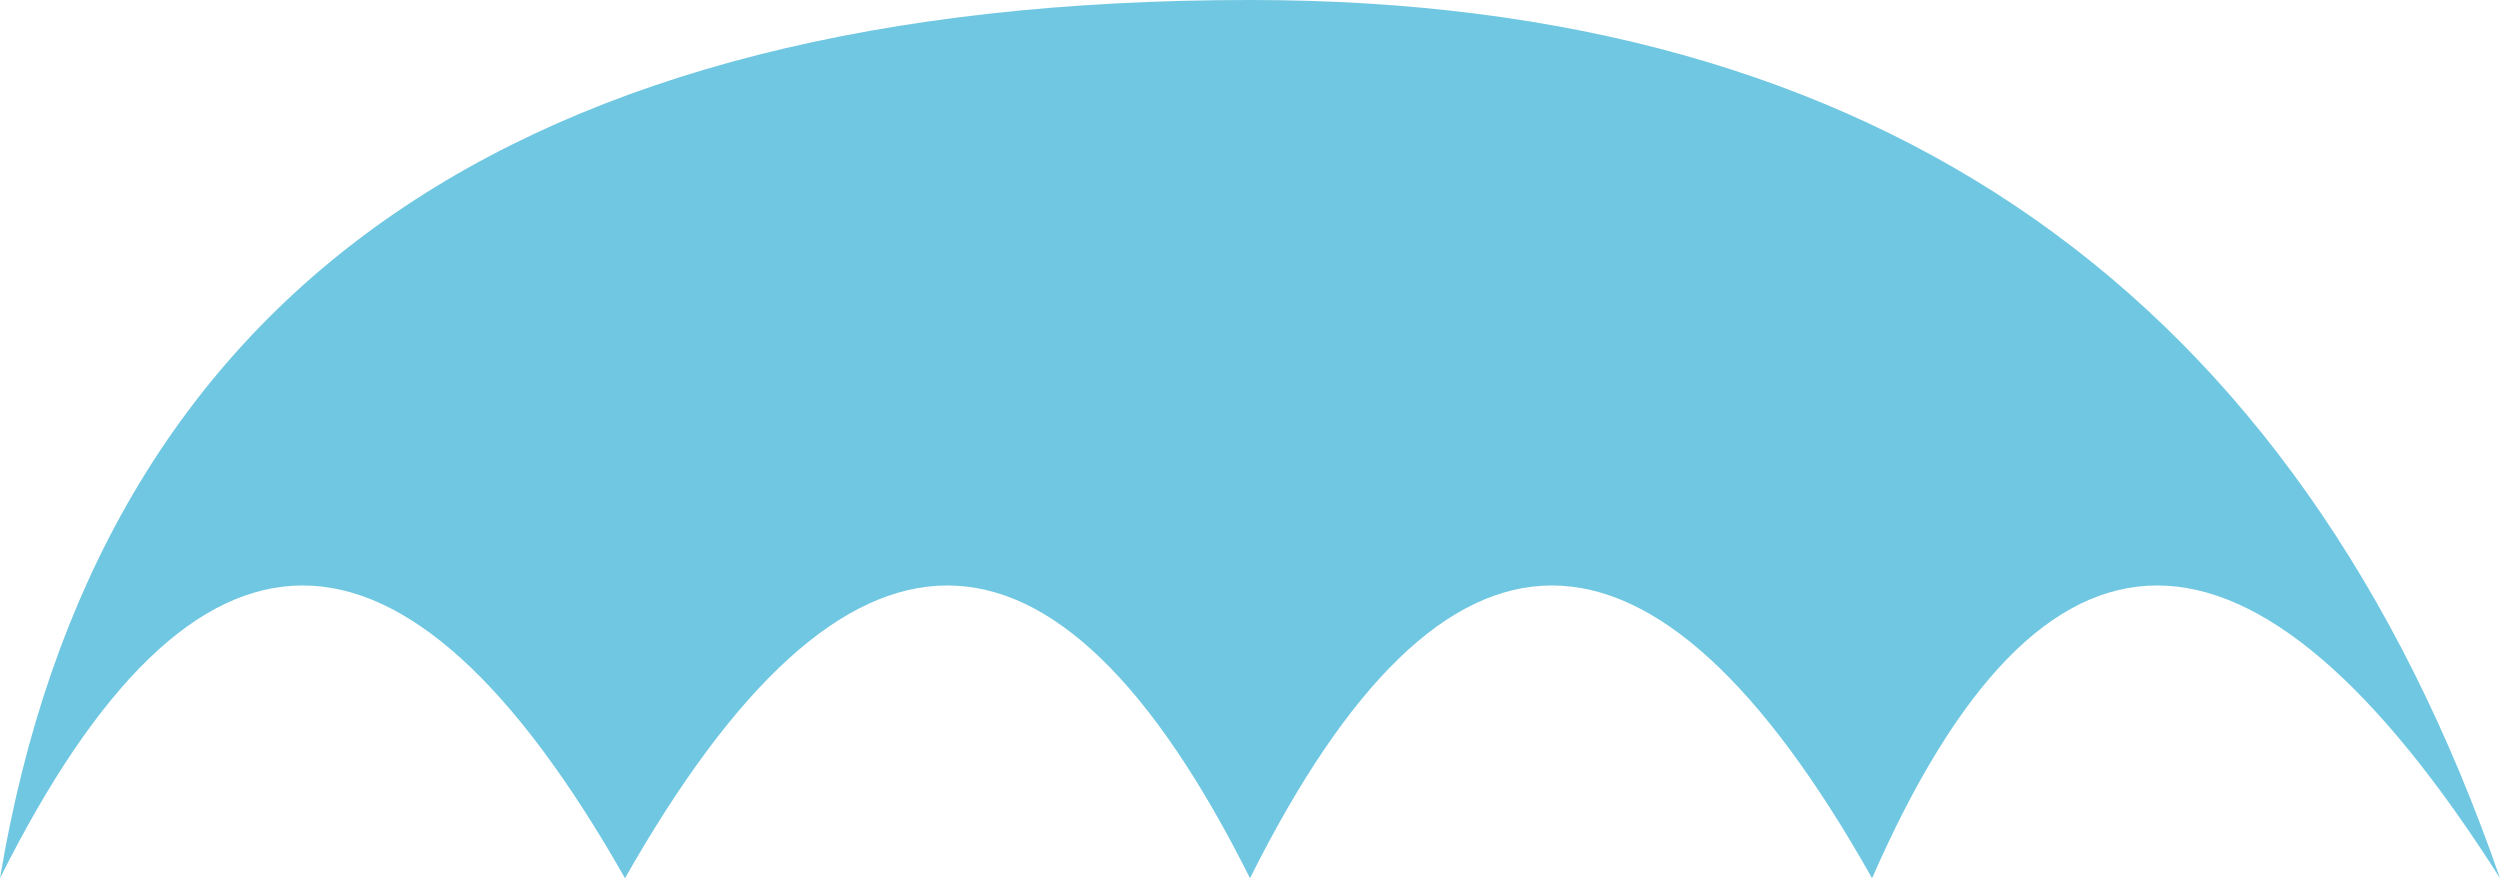 
            <svg width="854" height="300" viewBox="0 0 854 300" xmlns="http://www.w3.org/2000/svg">
                <style>
                        .text {
						font-size: 60px;
						font-weight: 700;
						font-family: -apple-system,BlinkMacSystemFont,Segoe UI,Helvetica,Arial,sans-serif,Apple Color Emoji,Segoe UI Emoji;
					}
					.desc {
						font-size: 20px;
						font-weight: 500;
						font-family: -apple-system,BlinkMacSystemFont,Segoe UI,Helvetica,Arial,sans-serif,Apple Color Emoji,Segoe UI Emoji;
					}
                        
                     </style>
                <svg xmlns="http://www.w3.org/2000/svg" viewBox="0 0 854 300">
                    
         <path fill="#6FC7E1"  fill-opacity="1"
        d="M 427 300 Q 327 100 213.5 300 Q 100 100 0 300 Q 50 0 427 0 Q 750 0 854 300 Q 727 100 639.5 300 Q 527 100 427 300"></path>
                </svg>
                
     
    
                 
            </svg>
        